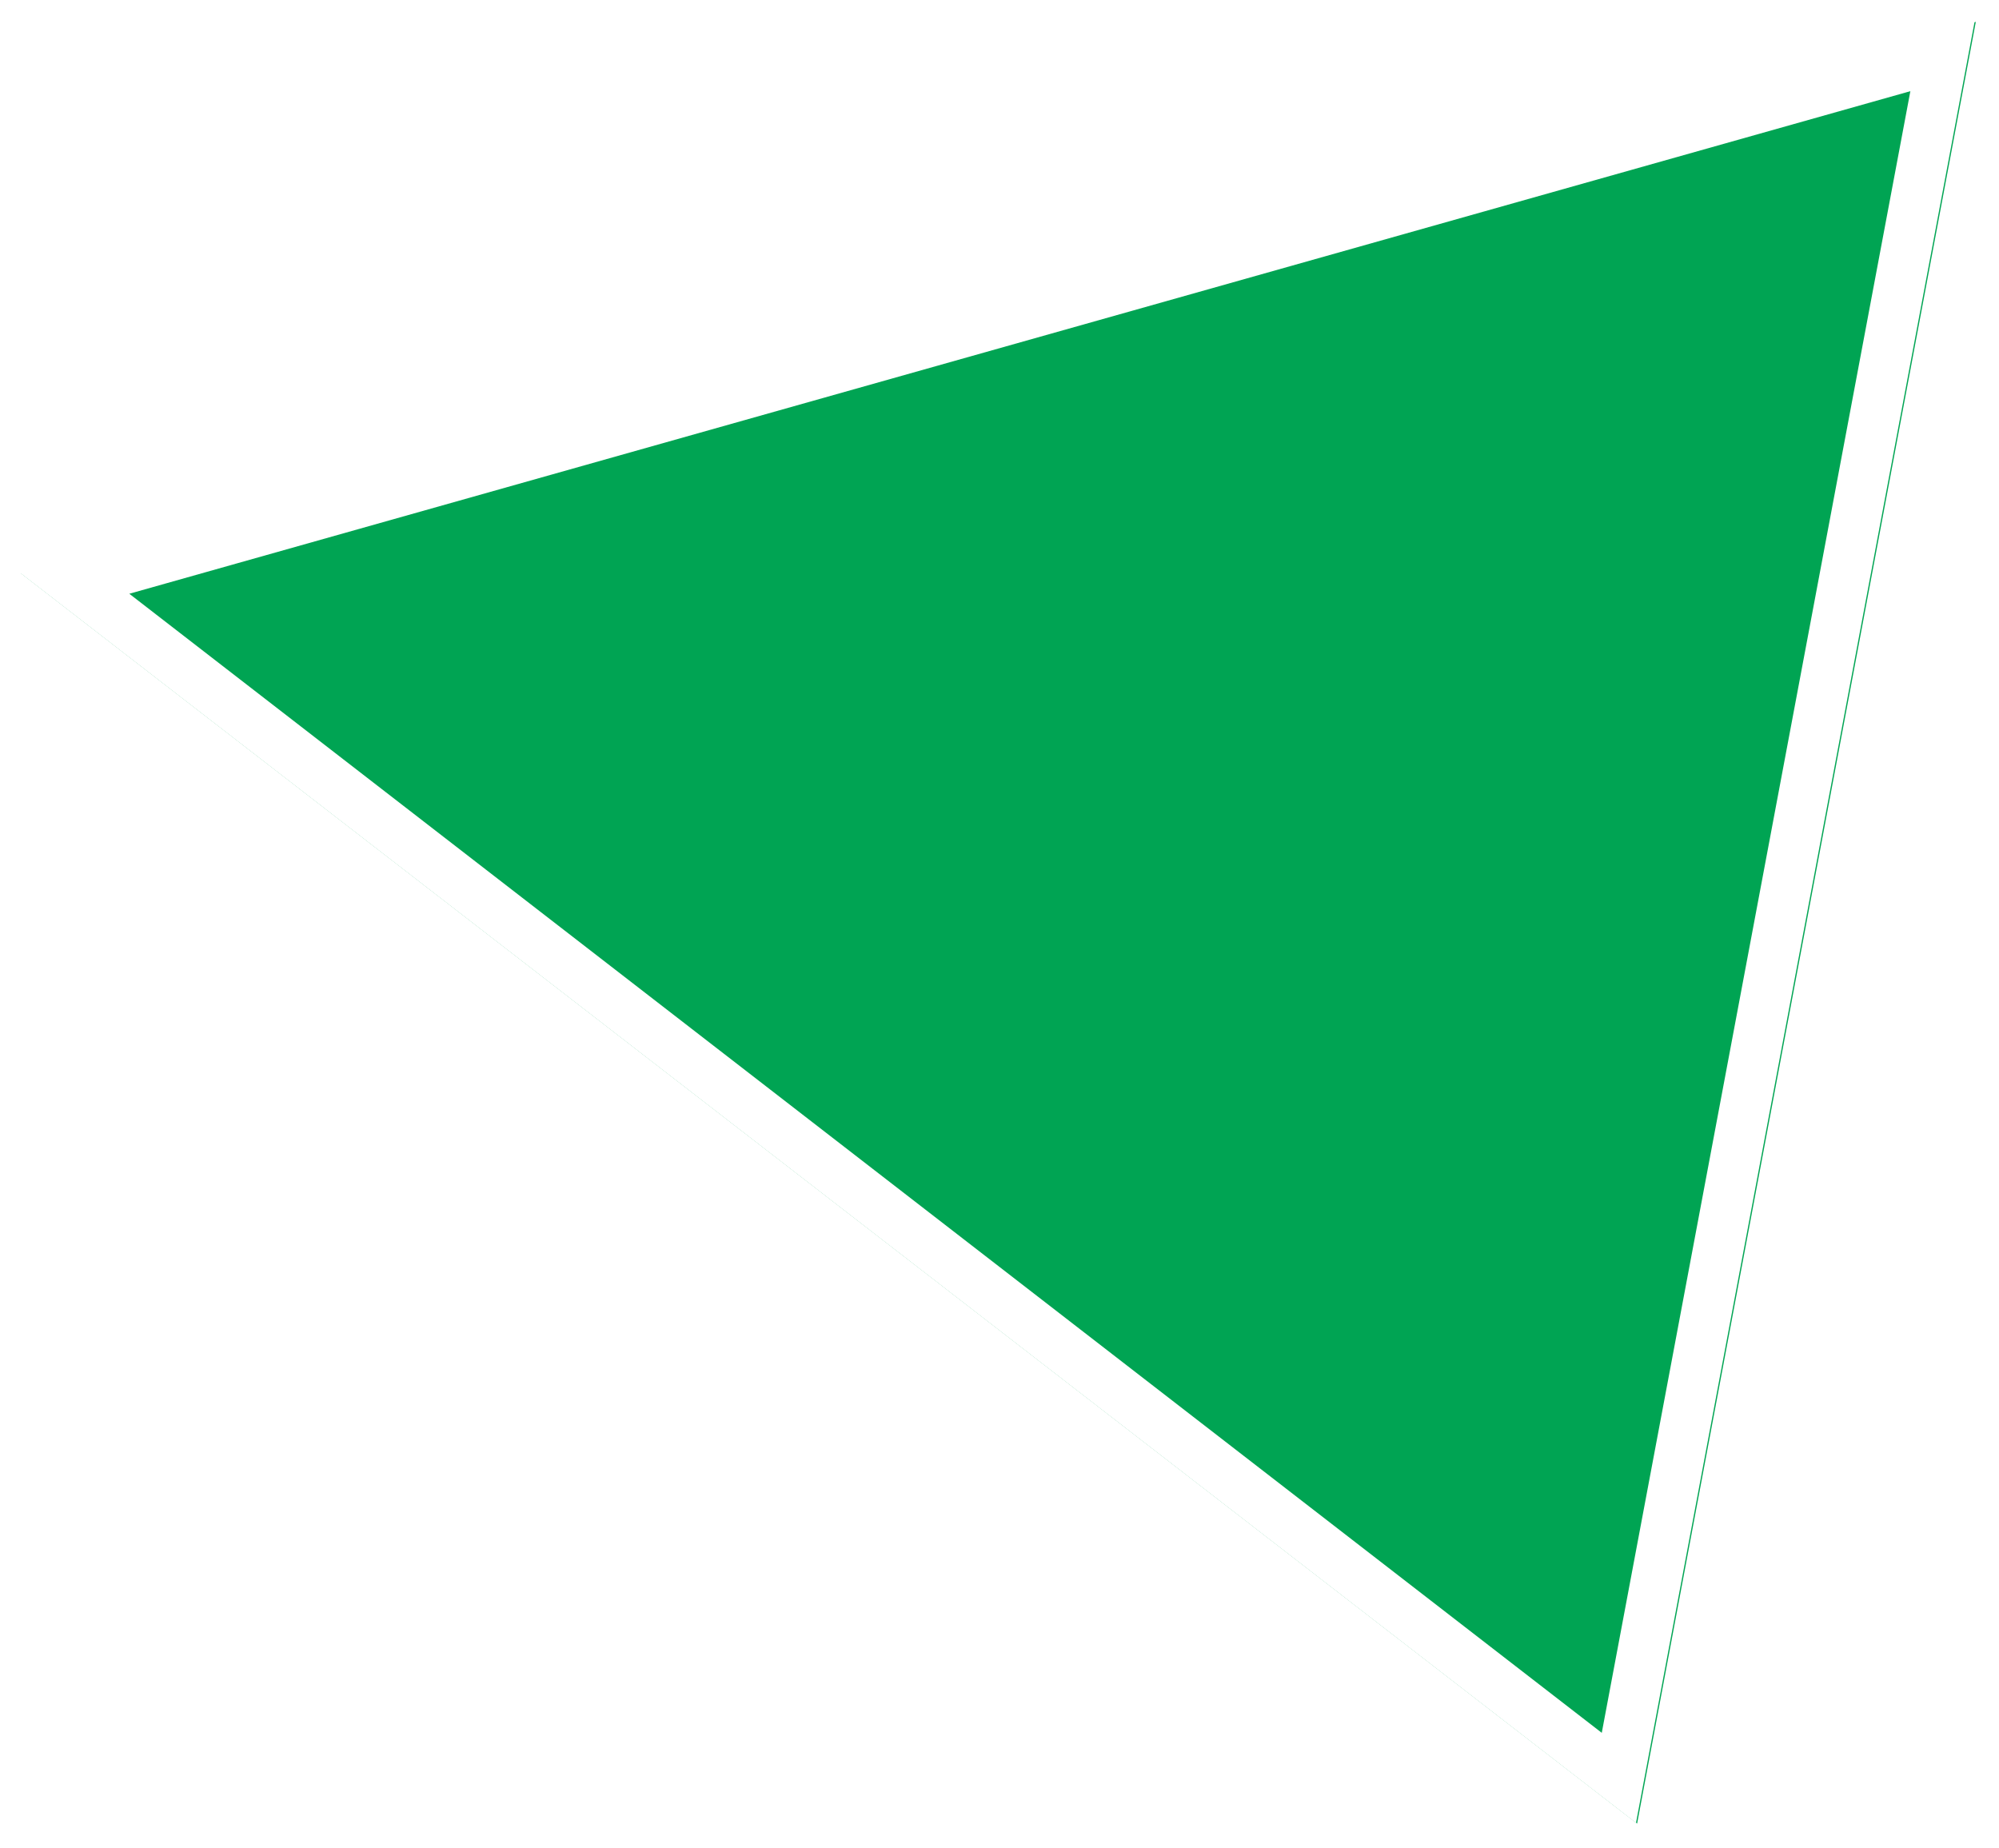<svg width="477" height="441" viewBox="0 0 477 441" fill="none" xmlns="http://www.w3.org/2000/svg">
<g filter="url(#filter0_d_107_659)">
<path d="M471.466 5.214L390.648 435.106L5.035 136.823L471.466 5.214Z" fill="#00A453"/>
<path d="M17.762 139.131L463.535 13.351L386.297 424.204L17.762 139.131Z" stroke="white" stroke-width="12"/>
</g>
<defs>
<filter id="filter0_d_107_659" x="0.035" y="0.214" width="476.431" height="439.892" filterUnits="userSpaceOnUse" color-interpolation-filters="sRGB">
<feFlood flood-opacity="0" result="BackgroundImageFix"/>
<feColorMatrix in="SourceAlpha" type="matrix" values="0 0 0 0 0 0 0 0 0 0 0 0 0 0 0 0 0 0 127 0" result="hardAlpha"/>
<feOffset/>
<feGaussianBlur stdDeviation="2.5"/>
<feComposite in2="hardAlpha" operator="out"/>
<feColorMatrix type="matrix" values="0 0 0 0 0.571 0 0 0 0 0.571 0 0 0 0 0.571 0 0 0 0.25 0"/>
<feBlend mode="normal" in2="BackgroundImageFix" result="effect1_dropShadow_107_659"/>
<feBlend mode="normal" in="SourceGraphic" in2="effect1_dropShadow_107_659" result="shape"/>
</filter>
</defs>
</svg>
